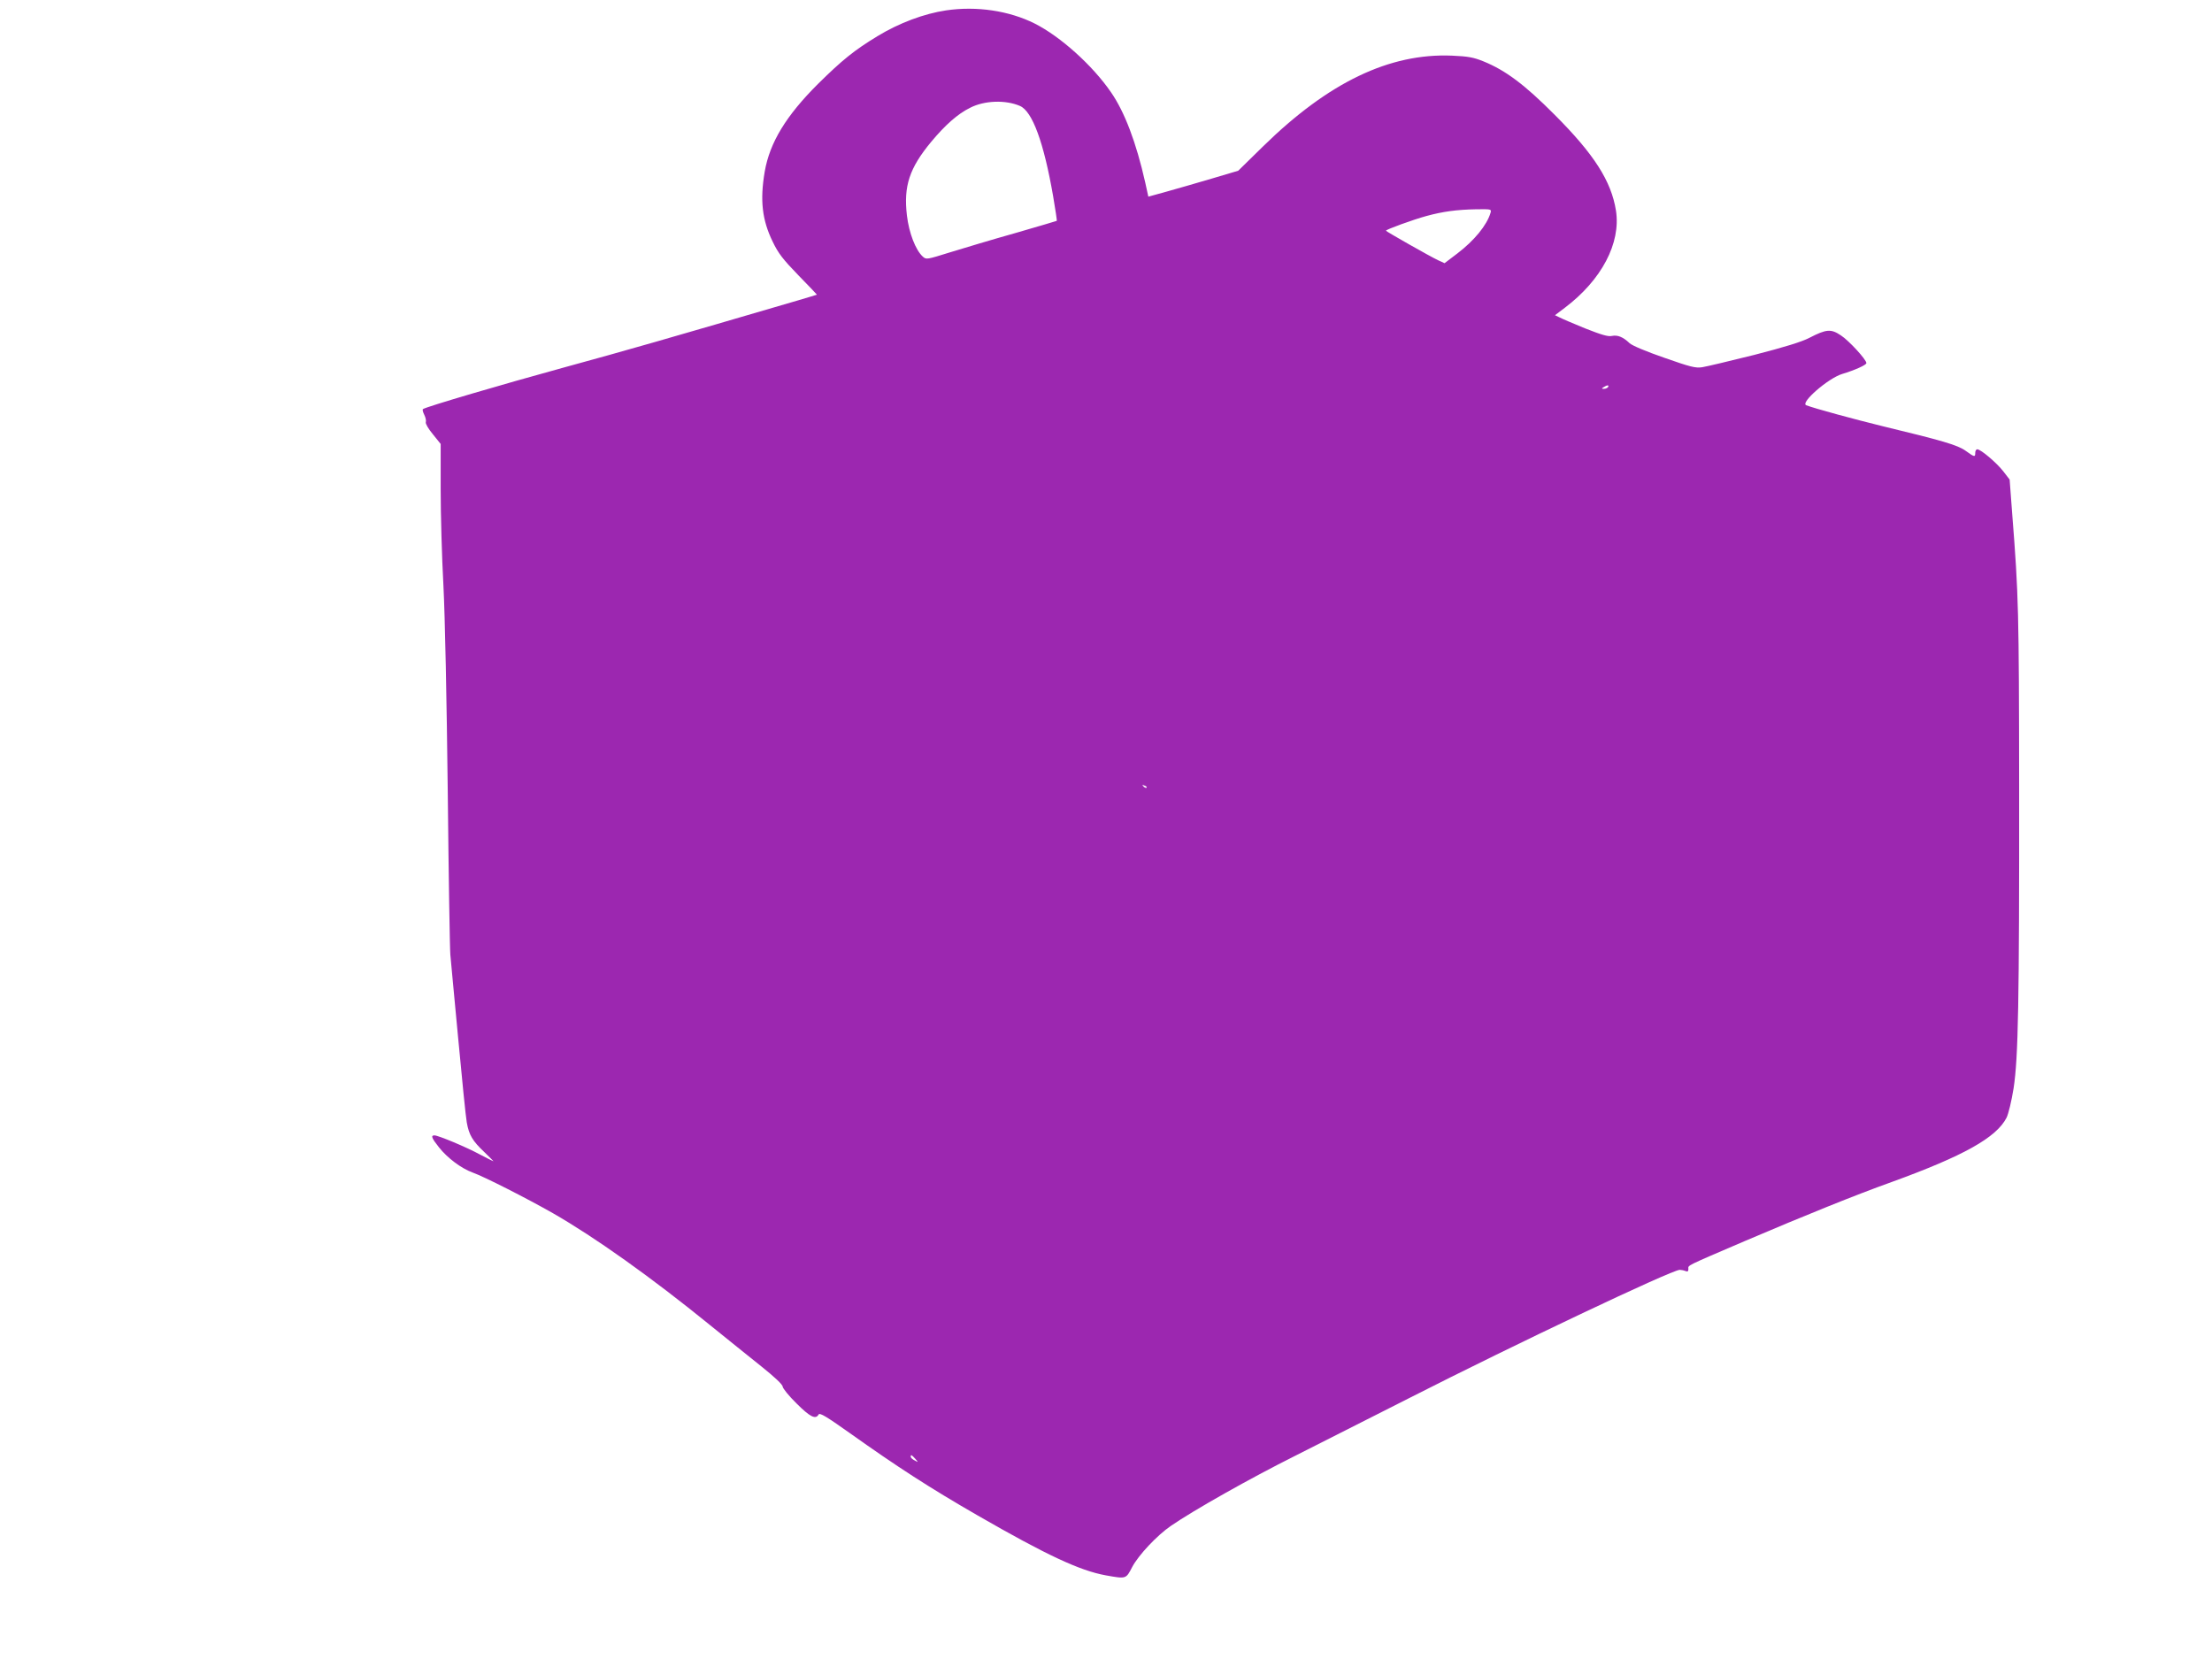 <?xml version="1.0" standalone="no"?>
<!DOCTYPE svg PUBLIC "-//W3C//DTD SVG 20010904//EN"
 "http://www.w3.org/TR/2001/REC-SVG-20010904/DTD/svg10.dtd">
<svg version="1.0" xmlns="http://www.w3.org/2000/svg"
 width="1280pt" height="960pt" viewBox="0 0 1280 960"
 preserveAspectRatio="xMidYMid meet">
<g transform="translate(0,960) scale(0.1,-0.1)"
fill="#9c27b0" stroke="none">
<path d="M5475 9540 c-128 -19 -272 -73 -397 -149 -135 -82 -204 -138 -343
-275 -186 -185 -281 -341 -310 -510 -28 -165 -15 -279 46 -404 33 -69 60 -103
149 -195 60 -61 108 -112 107 -112 -1 -1 -51 -16 -112 -34 -751 -220 -991
-289 -1350 -387 -361 -99 -793 -226 -817 -241 -5 -2 -1 -17 7 -33 8 -16 12
-35 9 -43 -3 -8 15 -39 41 -70 l45 -56 0 -263 c0 -145 7 -396 16 -558 9 -173
19 -666 25 -1190 5 -492 12 -917 15 -945 2 -27 23 -243 45 -480 22 -236 44
-457 50 -490 13 -73 33 -107 103 -173 30 -29 53 -52 51 -52 -2 0 -36 18 -77
39 -79 43 -242 111 -264 111 -22 0 -17 -15 26 -69 49 -62 129 -122 195 -146
67 -24 311 -148 464 -235 244 -140 568 -370 911 -649 96 -78 230 -185 297
-239 75 -60 122 -104 122 -116 1 -10 36 -54 80 -97 78 -78 111 -95 128 -64 7
11 44 -11 178 -106 277 -197 464 -318 740 -477 401 -231 594 -321 744 -348
119 -21 116 -22 153 49 36 68 144 183 223 237 132 91 458 275 720 406 160 81
457 231 660 334 611 311 1516 740 1565 742 8 0 23 -3 33 -7 13 -5 17 -2 17 12
0 23 -24 11 330 163 345 147 634 264 846 340 416 151 606 257 665 372 11 22
29 96 41 171 27 178 33 494 32 1757 -1 999 -3 1095 -40 1565 l-15 200 -37 48
c-38 49 -130 127 -150 127 -7 0 -12 -9 -12 -20 0 -26 -4 -26 -55 11 -47 34
-134 59 -486 144 -155 38 -388 101 -437 120 -37 14 128 157 208 181 73 22 140
52 140 63 0 20 -100 129 -147 160 -58 39 -84 37 -183 -14 -44 -23 -145 -54
-320 -99 -140 -35 -275 -67 -300 -71 -39 -6 -69 2 -220 55 -104 36 -185 70
-200 84 -38 36 -69 49 -103 42 -22 -5 -61 7 -155 44 -69 28 -136 57 -149 64
l-25 12 57 43 c213 161 325 374 296 562 -27 171 -127 327 -355 555 -173 174
-284 257 -412 309 -57 23 -88 29 -182 33 -361 15 -714 -154 -1092 -524 l-145
-142 -155 -46 c-85 -25 -202 -59 -260 -75 l-105 -29 -18 82 c-52 231 -119 408
-198 522 -106 155 -293 323 -442 398 -148 74 -335 102 -512 76z m427 -553 c72
-31 138 -211 192 -522 13 -77 23 -141 21 -143 -1 -1 -110 -33 -241 -71 -132
-37 -301 -88 -376 -111 -135 -42 -138 -43 -158 -25 -42 38 -80 137 -92 238
-20 170 14 274 141 427 81 97 153 161 224 196 83 43 206 47 289 11z m2723
-619 c-21 -71 -94 -160 -191 -234 l-75 -57 -37 17 c-47 22 -302 167 -302 171
0 7 160 65 234 85 95 26 176 37 289 39 87 1 88 1 82 -21z m680 -1008 c-3 -5
-14 -10 -23 -10 -15 0 -15 2 -2 10 20 13 33 13 25 0z m-2670 -2318 c-3 -3 -11
0 -18 7 -9 10 -8 11 6 5 10 -3 15 -9 12 -12z m-1339 -3883 c19 -22 19 -22 -3
-10 -13 6 -23 16 -23 21 0 15 5 12 26 -11z"/>
</g>
</svg>

